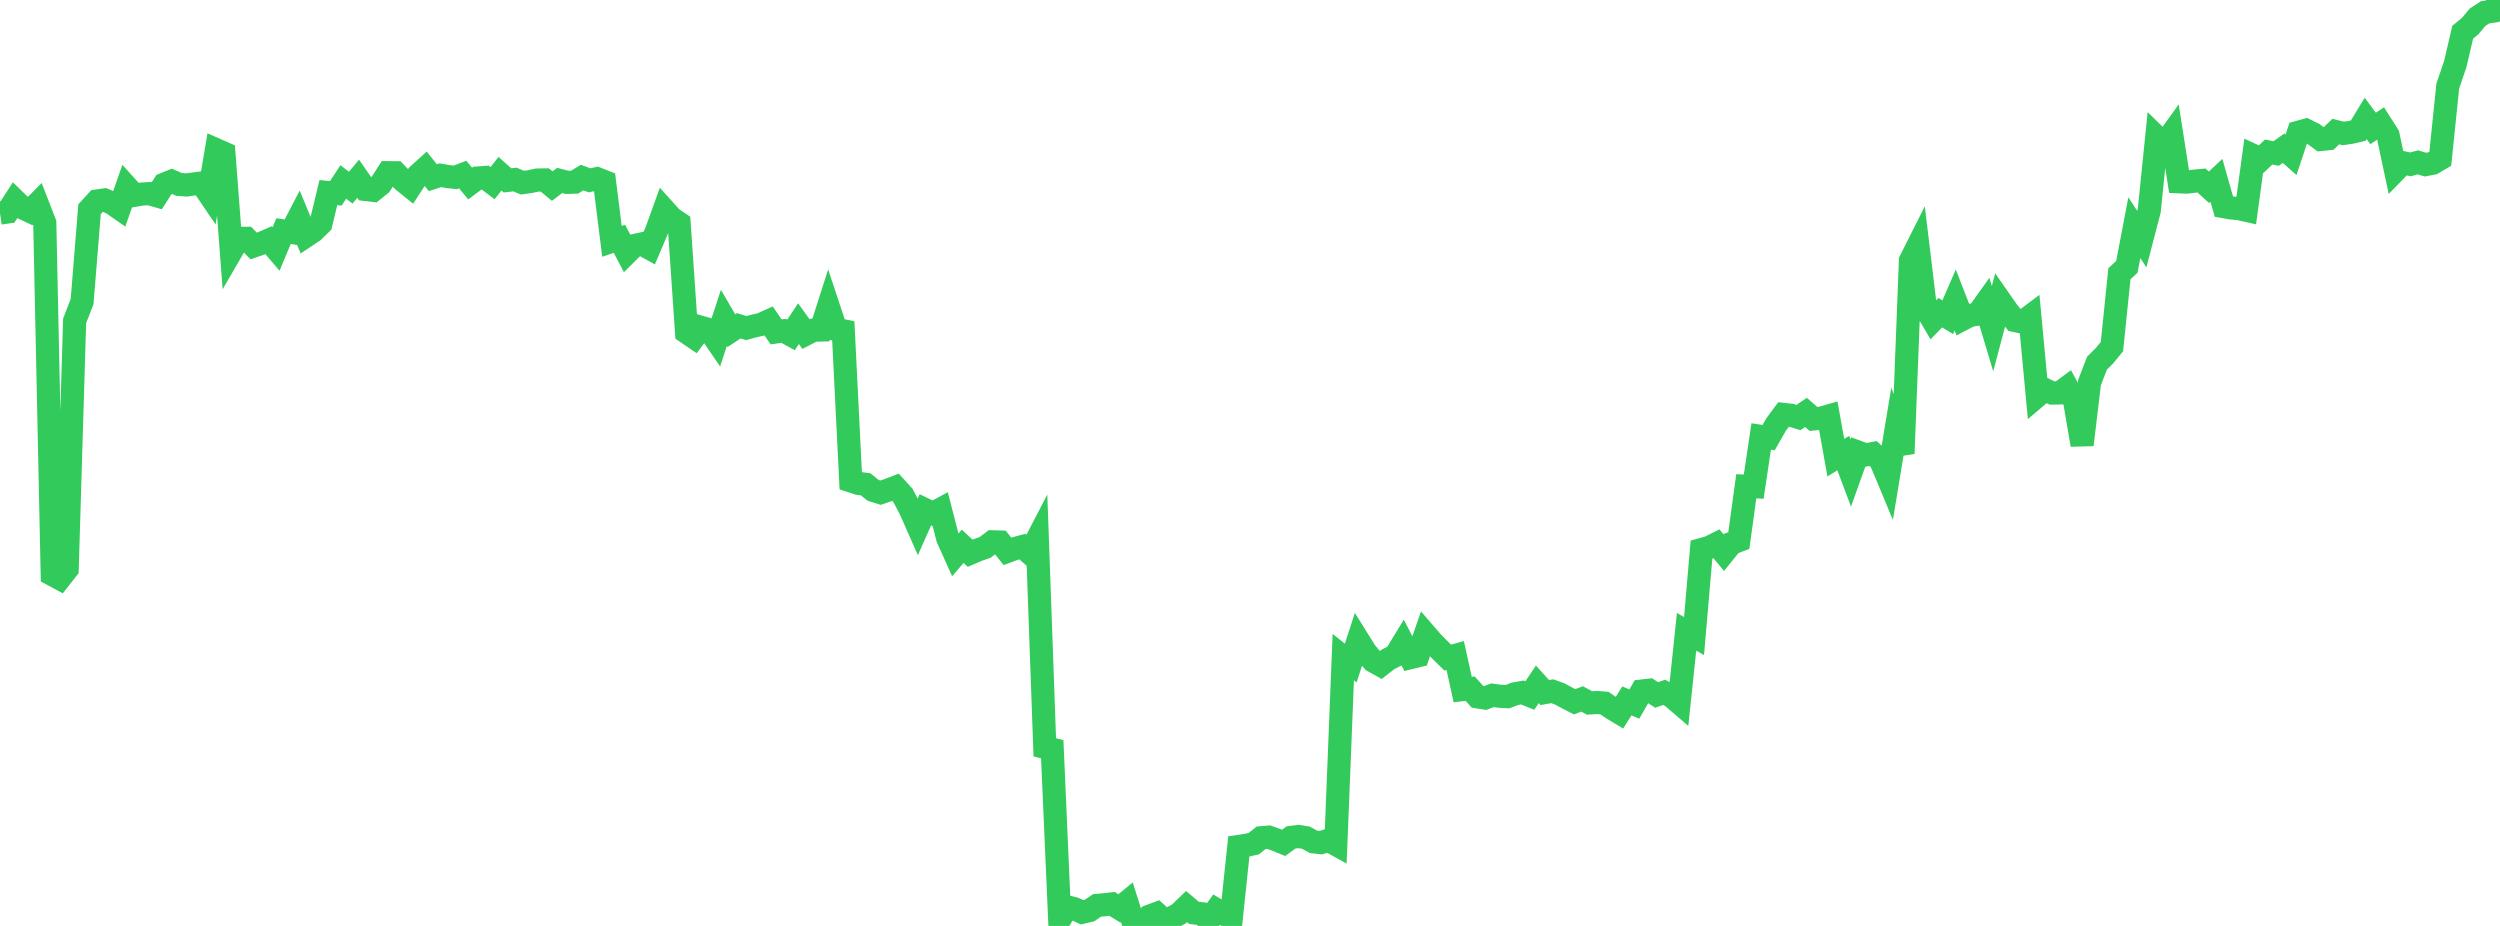 <?xml version="1.0" standalone="no"?>
<!DOCTYPE svg PUBLIC "-//W3C//DTD SVG 1.1//EN" "http://www.w3.org/Graphics/SVG/1.1/DTD/svg11.dtd">

<svg width="135" height="50" viewBox="0 0 135 50" preserveAspectRatio="none" 
  xmlns="http://www.w3.org/2000/svg"
  xmlns:xlink="http://www.w3.org/1999/xlink">


<polyline points="0.0, 11.506 0.403, 11.448 0.806, 10.824 1.209, 11.218 1.612, 11.408 2.015, 11.004 2.418, 12.04 2.821, 31.024 3.224, 31.241 3.627, 30.728 4.03, 17.326 4.433, 16.289 4.836, 11.296 5.239, 10.854 5.642, 10.797 6.045, 10.973 6.448, 11.253 6.851, 10.101 7.254, 10.549 7.657, 10.479 8.06, 10.456 8.463, 10.572 8.866, 9.949 9.269, 9.785 9.672, 9.96 10.075, 9.988 10.478, 9.932 10.881, 9.884 11.284, 10.479 11.687, 8.093 12.09, 8.27 12.493, 13.565 12.896, 12.87 13.299, 12.87 13.701, 13.284 14.104, 13.145 14.507, 12.971 14.91, 13.442 15.313, 12.477 15.716, 12.543 16.119, 11.769 16.522, 12.745 16.925, 12.476 17.328, 12.08 17.731, 10.4 18.134, 10.442 18.537, 9.827 18.94, 10.135 19.343, 9.652 19.746, 10.232 20.149, 10.278 20.552, 9.952 20.955, 9.325 21.358, 9.329 21.761, 9.753 22.164, 10.079 22.567, 9.46 22.97, 9.094 23.373, 9.594 23.776, 9.463 24.179, 9.532 24.582, 9.578 24.985, 9.424 25.388, 9.913 25.791, 9.612 26.194, 9.585 26.597, 9.891 27.0, 9.382 27.403, 9.742 27.806, 9.694 28.209, 9.863 28.612, 9.808 29.015, 9.722 29.418, 9.716 29.821, 10.049 30.224, 9.744 30.627, 9.849 31.03, 9.836 31.433, 9.589 31.836, 9.739 32.239, 9.648 32.642, 9.808 33.045, 13.031 33.448, 12.897 33.851, 13.66 34.254, 13.259 34.657, 13.172 35.06, 13.395 35.463, 12.447 35.866, 11.331 36.269, 11.779 36.672, 12.05 37.075, 17.947 37.478, 18.221 37.881, 17.684 38.284, 17.802 38.687, 18.392 39.09, 17.165 39.493, 17.857 39.896, 17.592 40.299, 17.716 40.701, 17.607 41.104, 17.516 41.507, 17.333 41.91, 17.923 42.313, 17.864 42.716, 18.087 43.119, 17.478 43.522, 18.039 43.925, 17.831 44.328, 17.821 44.731, 16.564 45.134, 17.78 45.537, 17.862 45.94, 25.967 46.343, 26.1 46.746, 26.154 47.149, 26.48 47.552, 26.605 47.955, 26.467 48.358, 26.312 48.761, 26.755 49.164, 27.523 49.567, 28.436 49.97, 27.53 50.373, 27.724 50.776, 27.507 51.179, 29.07 51.582, 29.966 51.985, 29.499 52.388, 29.875 52.791, 29.702 53.194, 29.561 53.597, 29.258 54.0, 29.27 54.403, 29.773 54.806, 29.625 55.209, 29.515 55.612, 29.873 56.015, 29.098 56.418, 40.354 56.821, 40.457 57.224, 49.662 57.627, 48.971 58.03, 49.074 58.433, 49.263 58.836, 49.167 59.239, 48.893 59.642, 48.856 60.045, 48.809 60.448, 49.055 60.851, 48.722 61.254, 50.0 61.657, 49.939 62.06, 49.48 62.463, 49.33 62.866, 49.691 63.269, 49.569 63.672, 49.345 64.075, 48.955 64.478, 49.296 64.881, 49.34 65.284, 49.683 65.687, 49.129 66.09, 49.368 66.493, 49.54 66.896, 45.707 67.299, 45.647 67.701, 45.559 68.104, 45.239 68.507, 45.205 68.91, 45.349 69.313, 45.514 69.716, 45.221 70.119, 45.17 70.522, 45.236 70.925, 45.457 71.328, 45.503 71.731, 45.373 72.134, 45.596 72.537, 35.484 72.94, 35.803 73.343, 34.565 73.746, 35.211 74.149, 35.692 74.552, 35.918 74.955, 35.604 75.358, 35.397 75.761, 34.735 76.164, 35.511 76.567, 35.412 76.97, 34.244 77.373, 34.709 77.776, 35.114 78.179, 35.511 78.582, 35.397 78.985, 37.236 79.388, 37.188 79.791, 37.632 80.194, 37.695 80.597, 37.544 81.0, 37.599 81.403, 37.621 81.806, 37.465 82.209, 37.395 82.612, 37.558 83.015, 36.953 83.418, 37.398 83.821, 37.326 84.224, 37.47 84.627, 37.691 85.03, 37.897 85.433, 37.743 85.836, 37.959 86.239, 37.936 86.642, 37.967 87.045, 38.248 87.448, 38.49 87.851, 37.849 88.254, 38.019 88.657, 37.317 89.06, 37.271 89.463, 37.528 89.866, 37.385 90.269, 37.604 90.672, 37.95 91.075, 34.117 91.478, 34.347 91.881, 29.677 92.284, 29.565 92.687, 29.364 93.09, 29.846 93.493, 29.344 93.896, 29.19 94.299, 26.258 94.701, 26.279 95.104, 23.568 95.507, 23.629 95.91, 22.924 96.313, 22.381 96.716, 22.425 97.119, 22.545 97.522, 22.27 97.925, 22.622 98.328, 22.582 98.731, 22.468 99.134, 24.715 99.537, 24.467 99.94, 25.542 100.343, 24.418 100.746, 24.567 101.149, 24.49 101.552, 24.86 101.955, 25.826 102.358, 23.384 102.761, 24.491 103.164, 14.073 103.567, 13.272 103.97, 16.61 104.373, 17.3 104.776, 16.884 105.179, 17.131 105.582, 16.199 105.985, 17.235 106.388, 17.024 106.791, 16.969 107.194, 16.404 107.597, 17.75 108.0, 16.225 108.403, 16.803 108.806, 17.307 109.209, 17.393 109.612, 17.091 110.015, 21.378 110.418, 21.035 110.821, 21.225 111.224, 21.217 111.627, 20.919 112.03, 21.664 112.433, 24.02 112.836, 20.651 113.239, 19.611 113.642, 19.208 114.045, 18.717 114.448, 14.783 114.851, 14.409 115.254, 12.294 115.657, 12.913 116.06, 11.369 116.463, 7.407 116.866, 7.801 117.269, 7.239 117.672, 9.817 118.075, 9.834 118.478, 9.785 118.881, 9.747 119.284, 10.113 119.687, 9.735 120.09, 11.159 120.493, 11.23 120.896, 11.266 121.299, 11.356 121.701, 8.409 122.104, 8.595 122.507, 8.21 122.91, 8.289 123.313, 8.005 123.716, 8.359 124.119, 7.143 124.522, 7.032 124.925, 7.232 125.328, 7.531 125.731, 7.489 126.134, 7.105 126.537, 7.206 126.94, 7.148 127.343, 7.055 127.746, 6.394 128.149, 6.936 128.552, 6.667 128.955, 7.299 129.358, 9.201 129.761, 8.787 130.164, 8.876 130.567, 8.767 130.97, 8.889 131.373, 8.813 131.776, 8.574 132.179, 4.649 132.582, 3.47 132.985, 1.741 133.388, 1.41 133.791, 0.928 134.194, 0.666 134.597, 0.606 135.0, 0.0" fill="none" stroke="#32ca5b" stroke-width="1.25"/>

</svg>